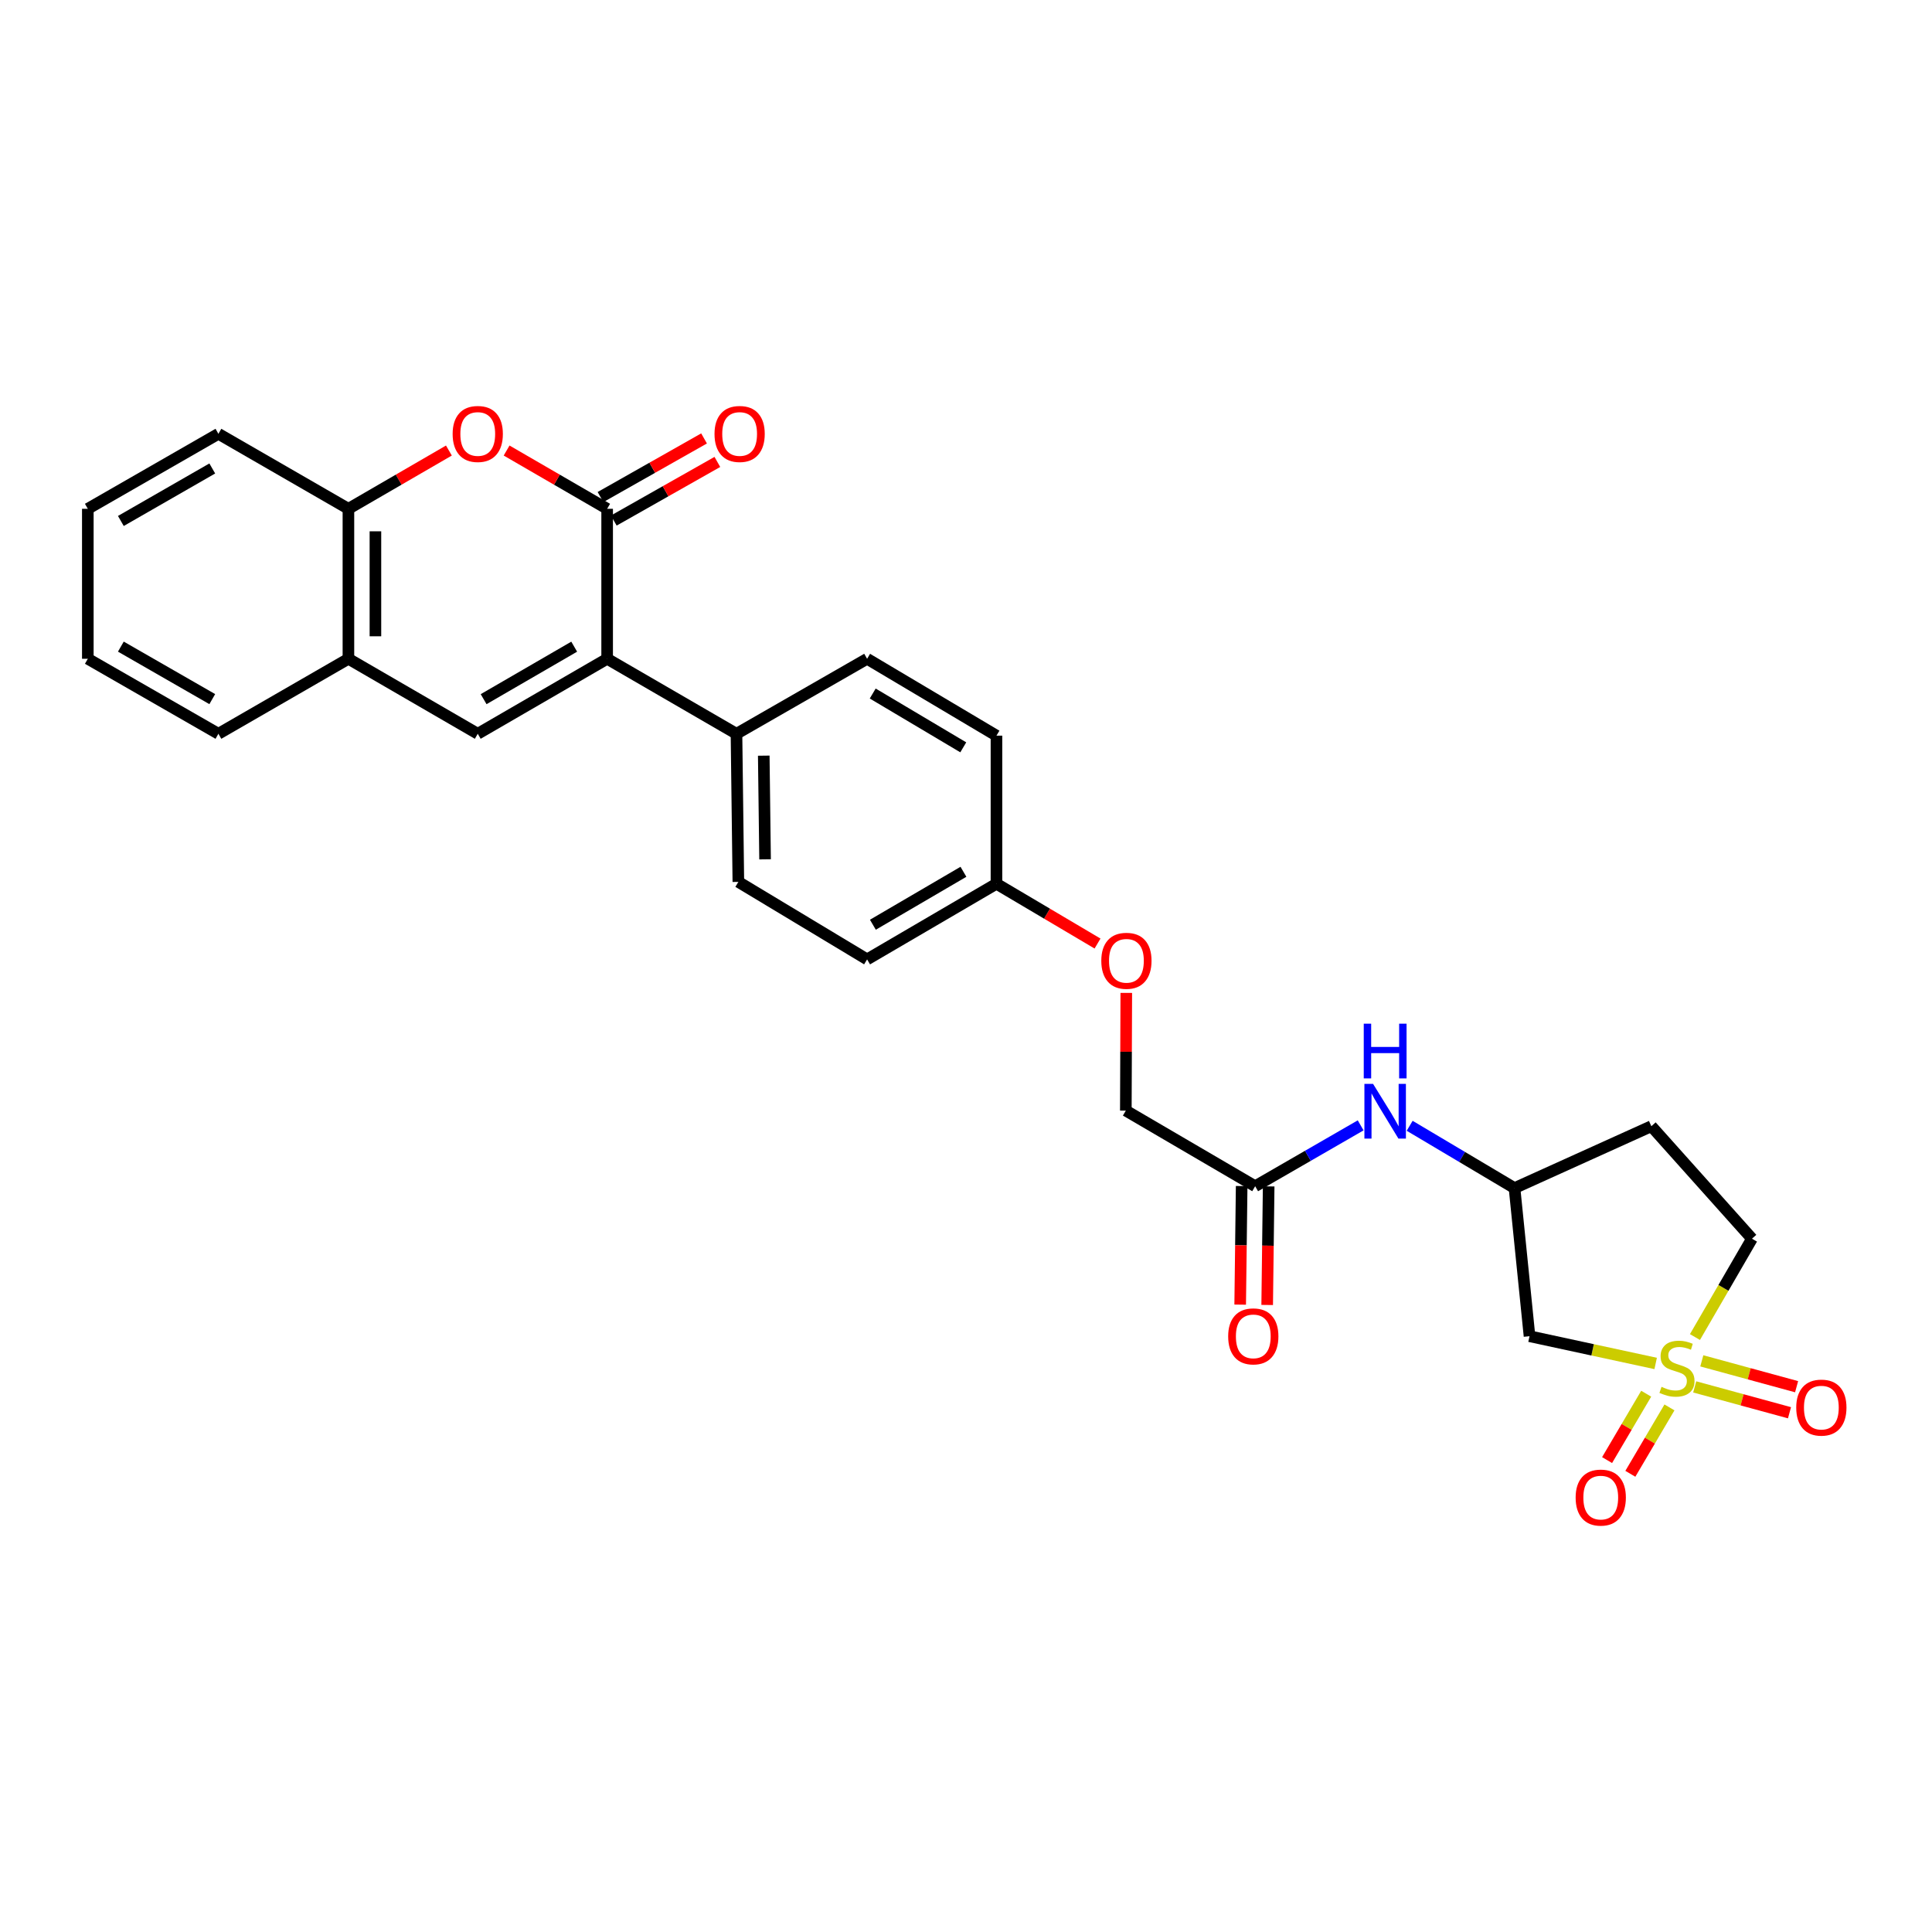 <?xml version='1.0' encoding='iso-8859-1'?>
<svg version='1.1' baseProfile='full'
              xmlns='http://www.w3.org/2000/svg'
                      xmlns:rdkit='http://www.rdkit.org/xml'
                      xmlns:xlink='http://www.w3.org/1999/xlink'
                  xml:space='preserve'
width='1000px' height='1000px' viewBox='0 0 1000 1000'>
<!-- END OF HEADER -->
<rect style='opacity:1.0;fill:#FFFFFF;stroke:none' width='1000' height='1000' x='0' y='0'> </rect>
<path class='bond-4' d='M 856.967,705.722 L 824.322,698.672' style='fill:none;fill-rule:evenodd;stroke:#CCCC00;stroke-width:6px;stroke-linecap:butt;stroke-linejoin:miter;stroke-opacity:1' />
<path class='bond-4' d='M 824.322,698.672 L 791.677,691.622' style='fill:none;fill-rule:evenodd;stroke:#000000;stroke-width:6px;stroke-linecap:butt;stroke-linejoin:miter;stroke-opacity:1' />
<path class='bond-8' d='M 852.067,721.381 L 841.945,738.561' style='fill:none;fill-rule:evenodd;stroke:#CCCC00;stroke-width:6px;stroke-linecap:butt;stroke-linejoin:miter;stroke-opacity:1' />
<path class='bond-8' d='M 841.945,738.561 L 831.823,755.741' style='fill:none;fill-rule:evenodd;stroke:#FF0000;stroke-width:6px;stroke-linecap:butt;stroke-linejoin:miter;stroke-opacity:1' />
<path class='bond-8' d='M 864.108,728.475 L 853.986,745.655' style='fill:none;fill-rule:evenodd;stroke:#CCCC00;stroke-width:6px;stroke-linecap:butt;stroke-linejoin:miter;stroke-opacity:1' />
<path class='bond-8' d='M 853.986,745.655 L 843.864,762.836' style='fill:none;fill-rule:evenodd;stroke:#FF0000;stroke-width:6px;stroke-linecap:butt;stroke-linejoin:miter;stroke-opacity:1' />
<path class='bond-9' d='M 877.176,717.852 L 901.708,724.545' style='fill:none;fill-rule:evenodd;stroke:#CCCC00;stroke-width:6px;stroke-linecap:butt;stroke-linejoin:miter;stroke-opacity:1' />
<path class='bond-9' d='M 901.708,724.545 L 926.239,731.238' style='fill:none;fill-rule:evenodd;stroke:#FF0000;stroke-width:6px;stroke-linecap:butt;stroke-linejoin:miter;stroke-opacity:1' />
<path class='bond-9' d='M 880.855,704.369 L 905.386,711.062' style='fill:none;fill-rule:evenodd;stroke:#CCCC00;stroke-width:6px;stroke-linecap:butt;stroke-linejoin:miter;stroke-opacity:1' />
<path class='bond-9' d='M 905.386,711.062 L 929.917,717.755' style='fill:none;fill-rule:evenodd;stroke:#FF0000;stroke-width:6px;stroke-linecap:butt;stroke-linejoin:miter;stroke-opacity:1' />
<path class='bond-14' d='M 877.307,692.05 L 892.064,666.598' style='fill:none;fill-rule:evenodd;stroke:#CCCC00;stroke-width:6px;stroke-linecap:butt;stroke-linejoin:miter;stroke-opacity:1' />
<path class='bond-14' d='M 892.064,666.598 L 906.82,641.147' style='fill:none;fill-rule:evenodd;stroke:#000000;stroke-width:6px;stroke-linecap:butt;stroke-linejoin:miter;stroke-opacity:1' />
<path class='bond-0' d='M 314.258,340.984 L 381.201,379.805' style='fill:none;fill-rule:evenodd;stroke:#000000;stroke-width:6px;stroke-linecap:butt;stroke-linejoin:miter;stroke-opacity:1' />
<path class='bond-1' d='M 314.258,340.984 L 314.258,263.358' style='fill:none;fill-rule:evenodd;stroke:#000000;stroke-width:6px;stroke-linecap:butt;stroke-linejoin:miter;stroke-opacity:1' />
<path class='bond-2' d='M 314.258,340.984 L 247.284,379.805' style='fill:none;fill-rule:evenodd;stroke:#000000;stroke-width:6px;stroke-linecap:butt;stroke-linejoin:miter;stroke-opacity:1' />
<path class='bond-2' d='M 297.203,334.716 L 250.322,361.89' style='fill:none;fill-rule:evenodd;stroke:#000000;stroke-width:6px;stroke-linecap:butt;stroke-linejoin:miter;stroke-opacity:1' />
<path class='bond-3' d='M 314.258,263.358 L 288.239,248.276' style='fill:none;fill-rule:evenodd;stroke:#000000;stroke-width:6px;stroke-linecap:butt;stroke-linejoin:miter;stroke-opacity:1' />
<path class='bond-3' d='M 288.239,248.276 L 262.22,233.194' style='fill:none;fill-rule:evenodd;stroke:#FF0000;stroke-width:6px;stroke-linecap:butt;stroke-linejoin:miter;stroke-opacity:1' />
<path class='bond-12' d='M 317.701,269.439 L 344.502,254.266' style='fill:none;fill-rule:evenodd;stroke:#000000;stroke-width:6px;stroke-linecap:butt;stroke-linejoin:miter;stroke-opacity:1' />
<path class='bond-12' d='M 344.502,254.266 L 371.304,239.092' style='fill:none;fill-rule:evenodd;stroke:#FF0000;stroke-width:6px;stroke-linecap:butt;stroke-linejoin:miter;stroke-opacity:1' />
<path class='bond-12' d='M 310.816,257.277 L 337.617,242.104' style='fill:none;fill-rule:evenodd;stroke:#000000;stroke-width:6px;stroke-linecap:butt;stroke-linejoin:miter;stroke-opacity:1' />
<path class='bond-12' d='M 337.617,242.104 L 364.419,226.931' style='fill:none;fill-rule:evenodd;stroke:#FF0000;stroke-width:6px;stroke-linecap:butt;stroke-linejoin:miter;stroke-opacity:1' />
<path class='bond-5' d='M 247.284,379.805 L 180.342,340.984' style='fill:none;fill-rule:evenodd;stroke:#000000;stroke-width:6px;stroke-linecap:butt;stroke-linejoin:miter;stroke-opacity:1' />
<path class='bond-30' d='M 232.35,233.197 L 206.346,248.278' style='fill:none;fill-rule:evenodd;stroke:#FF0000;stroke-width:6px;stroke-linecap:butt;stroke-linejoin:miter;stroke-opacity:1' />
<path class='bond-30' d='M 206.346,248.278 L 180.342,263.358' style='fill:none;fill-rule:evenodd;stroke:#000000;stroke-width:6px;stroke-linecap:butt;stroke-linejoin:miter;stroke-opacity:1' />
<path class='bond-13' d='M 791.677,691.622 L 783.913,614.958' style='fill:none;fill-rule:evenodd;stroke:#000000;stroke-width:6px;stroke-linecap:butt;stroke-linejoin:miter;stroke-opacity:1' />
<path class='bond-6' d='M 180.342,340.984 L 180.342,263.358' style='fill:none;fill-rule:evenodd;stroke:#000000;stroke-width:6px;stroke-linecap:butt;stroke-linejoin:miter;stroke-opacity:1' />
<path class='bond-6' d='M 194.317,329.34 L 194.317,275.002' style='fill:none;fill-rule:evenodd;stroke:#000000;stroke-width:6px;stroke-linecap:butt;stroke-linejoin:miter;stroke-opacity:1' />
<path class='bond-24' d='M 180.342,340.984 L 113.049,379.805' style='fill:none;fill-rule:evenodd;stroke:#000000;stroke-width:6px;stroke-linecap:butt;stroke-linejoin:miter;stroke-opacity:1' />
<path class='bond-25' d='M 180.342,263.358 L 113.049,224.537' style='fill:none;fill-rule:evenodd;stroke:#000000;stroke-width:6px;stroke-linecap:butt;stroke-linejoin:miter;stroke-opacity:1' />
<path class='bond-7' d='M 381.201,379.805 L 382.171,456.468' style='fill:none;fill-rule:evenodd;stroke:#000000;stroke-width:6px;stroke-linecap:butt;stroke-linejoin:miter;stroke-opacity:1' />
<path class='bond-7' d='M 395.321,391.127 L 396,444.792' style='fill:none;fill-rule:evenodd;stroke:#000000;stroke-width:6px;stroke-linecap:butt;stroke-linejoin:miter;stroke-opacity:1' />
<path class='bond-29' d='M 381.201,379.805 L 448.811,340.984' style='fill:none;fill-rule:evenodd;stroke:#000000;stroke-width:6px;stroke-linecap:butt;stroke-linejoin:miter;stroke-opacity:1' />
<path class='bond-10' d='M 649.67,613.988 L 676.972,598.236' style='fill:none;fill-rule:evenodd;stroke:#000000;stroke-width:6px;stroke-linecap:butt;stroke-linejoin:miter;stroke-opacity:1' />
<path class='bond-10' d='M 676.972,598.236 L 704.273,582.484' style='fill:none;fill-rule:evenodd;stroke:#0000FF;stroke-width:6px;stroke-linecap:butt;stroke-linejoin:miter;stroke-opacity:1' />
<path class='bond-15' d='M 642.683,613.9 L 642.3,644.587' style='fill:none;fill-rule:evenodd;stroke:#000000;stroke-width:6px;stroke-linecap:butt;stroke-linejoin:miter;stroke-opacity:1' />
<path class='bond-15' d='M 642.3,644.587 L 641.916,675.273' style='fill:none;fill-rule:evenodd;stroke:#FF0000;stroke-width:6px;stroke-linecap:butt;stroke-linejoin:miter;stroke-opacity:1' />
<path class='bond-15' d='M 656.658,614.075 L 656.274,644.762' style='fill:none;fill-rule:evenodd;stroke:#000000;stroke-width:6px;stroke-linecap:butt;stroke-linejoin:miter;stroke-opacity:1' />
<path class='bond-15' d='M 656.274,644.762 L 655.89,675.448' style='fill:none;fill-rule:evenodd;stroke:#FF0000;stroke-width:6px;stroke-linecap:butt;stroke-linejoin:miter;stroke-opacity:1' />
<path class='bond-20' d='M 649.67,613.988 L 582.728,574.849' style='fill:none;fill-rule:evenodd;stroke:#000000;stroke-width:6px;stroke-linecap:butt;stroke-linejoin:miter;stroke-opacity:1' />
<path class='bond-11' d='M 729.642,582.707 L 756.778,598.832' style='fill:none;fill-rule:evenodd;stroke:#0000FF;stroke-width:6px;stroke-linecap:butt;stroke-linejoin:miter;stroke-opacity:1' />
<path class='bond-11' d='M 756.778,598.832 L 783.913,614.958' style='fill:none;fill-rule:evenodd;stroke:#000000;stroke-width:6px;stroke-linecap:butt;stroke-linejoin:miter;stroke-opacity:1' />
<path class='bond-28' d='M 783.913,614.958 L 854.738,582.923' style='fill:none;fill-rule:evenodd;stroke:#000000;stroke-width:6px;stroke-linecap:butt;stroke-linejoin:miter;stroke-opacity:1' />
<path class='bond-16' d='M 906.82,641.147 L 854.738,582.923' style='fill:none;fill-rule:evenodd;stroke:#000000;stroke-width:6px;stroke-linecap:butt;stroke-linejoin:miter;stroke-opacity:1' />
<path class='bond-17' d='M 382.171,456.468 L 448.811,496.578' style='fill:none;fill-rule:evenodd;stroke:#000000;stroke-width:6px;stroke-linecap:butt;stroke-linejoin:miter;stroke-opacity:1' />
<path class='bond-18' d='M 448.811,340.984 L 515.769,380.775' style='fill:none;fill-rule:evenodd;stroke:#000000;stroke-width:6px;stroke-linecap:butt;stroke-linejoin:miter;stroke-opacity:1' />
<path class='bond-18' d='M 451.715,358.967 L 498.586,386.821' style='fill:none;fill-rule:evenodd;stroke:#000000;stroke-width:6px;stroke-linecap:butt;stroke-linejoin:miter;stroke-opacity:1' />
<path class='bond-19' d='M 582.965,513.923 L 582.847,544.386' style='fill:none;fill-rule:evenodd;stroke:#FF0000;stroke-width:6px;stroke-linecap:butt;stroke-linejoin:miter;stroke-opacity:1' />
<path class='bond-19' d='M 582.847,544.386 L 582.728,574.849' style='fill:none;fill-rule:evenodd;stroke:#000000;stroke-width:6px;stroke-linecap:butt;stroke-linejoin:miter;stroke-opacity:1' />
<path class='bond-21' d='M 568.077,488.376 L 541.923,472.903' style='fill:none;fill-rule:evenodd;stroke:#FF0000;stroke-width:6px;stroke-linecap:butt;stroke-linejoin:miter;stroke-opacity:1' />
<path class='bond-21' d='M 541.923,472.903 L 515.769,457.431' style='fill:none;fill-rule:evenodd;stroke:#000000;stroke-width:6px;stroke-linecap:butt;stroke-linejoin:miter;stroke-opacity:1' />
<path class='bond-22' d='M 515.769,457.431 L 515.769,380.775' style='fill:none;fill-rule:evenodd;stroke:#000000;stroke-width:6px;stroke-linecap:butt;stroke-linejoin:miter;stroke-opacity:1' />
<path class='bond-23' d='M 515.769,457.431 L 448.811,496.578' style='fill:none;fill-rule:evenodd;stroke:#000000;stroke-width:6px;stroke-linecap:butt;stroke-linejoin:miter;stroke-opacity:1' />
<path class='bond-23' d='M 498.672,451.238 L 451.801,478.641' style='fill:none;fill-rule:evenodd;stroke:#000000;stroke-width:6px;stroke-linecap:butt;stroke-linejoin:miter;stroke-opacity:1' />
<path class='bond-26' d='M 113.049,379.805 L 45.455,340.984' style='fill:none;fill-rule:evenodd;stroke:#000000;stroke-width:6px;stroke-linecap:butt;stroke-linejoin:miter;stroke-opacity:1' />
<path class='bond-26' d='M 109.87,361.863 L 62.554,334.688' style='fill:none;fill-rule:evenodd;stroke:#000000;stroke-width:6px;stroke-linecap:butt;stroke-linejoin:miter;stroke-opacity:1' />
<path class='bond-31' d='M 113.049,224.537 L 45.455,263.358' style='fill:none;fill-rule:evenodd;stroke:#000000;stroke-width:6px;stroke-linecap:butt;stroke-linejoin:miter;stroke-opacity:1' />
<path class='bond-31' d='M 109.87,242.479 L 62.554,269.654' style='fill:none;fill-rule:evenodd;stroke:#000000;stroke-width:6px;stroke-linecap:butt;stroke-linejoin:miter;stroke-opacity:1' />
<path class='bond-27' d='M 45.455,340.984 L 45.455,263.358' style='fill:none;fill-rule:evenodd;stroke:#000000;stroke-width:6px;stroke-linecap:butt;stroke-linejoin:miter;stroke-opacity:1' />
<path  class='atom-0' d='M 859.999 717.825
Q 860.319 717.945, 861.639 718.505
Q 862.959 719.065, 864.399 719.425
Q 865.879 719.745, 867.319 719.745
Q 869.999 719.745, 871.559 718.465
Q 873.119 717.145, 873.119 714.865
Q 873.119 713.305, 872.319 712.345
Q 871.559 711.385, 870.359 710.865
Q 869.159 710.345, 867.159 709.745
Q 864.639 708.985, 863.119 708.265
Q 861.639 707.545, 860.559 706.025
Q 859.519 704.505, 859.519 701.945
Q 859.519 698.385, 861.919 696.185
Q 864.359 693.985, 869.159 693.985
Q 872.439 693.985, 876.159 695.545
L 875.239 698.625
Q 871.839 697.225, 869.279 697.225
Q 866.519 697.225, 864.999 698.385
Q 863.479 699.505, 863.519 701.465
Q 863.519 702.985, 864.279 703.905
Q 865.079 704.825, 866.199 705.345
Q 867.359 705.865, 869.279 706.465
Q 871.839 707.265, 873.359 708.065
Q 874.879 708.865, 875.959 710.505
Q 877.079 712.105, 877.079 714.865
Q 877.079 718.785, 874.439 720.905
Q 871.839 722.985, 867.479 722.985
Q 864.959 722.985, 863.039 722.425
Q 861.159 721.905, 858.919 720.985
L 859.999 717.825
' fill='#CCCC00'/>
<path  class='atom-4' d='M 234.284 224.617
Q 234.284 217.817, 237.644 214.017
Q 241.004 210.217, 247.284 210.217
Q 253.564 210.217, 256.924 214.017
Q 260.284 217.817, 260.284 224.617
Q 260.284 231.497, 256.884 235.417
Q 253.484 239.297, 247.284 239.297
Q 241.044 239.297, 237.644 235.417
Q 234.284 231.537, 234.284 224.617
M 247.284 236.097
Q 251.604 236.097, 253.924 233.217
Q 256.284 230.297, 256.284 224.617
Q 256.284 219.057, 253.924 216.257
Q 251.604 213.417, 247.284 213.417
Q 242.964 213.417, 240.604 216.217
Q 238.284 219.017, 238.284 224.617
Q 238.284 230.337, 240.604 233.217
Q 242.964 236.097, 247.284 236.097
' fill='#FF0000'/>
<path  class='atom-9' d='M 815.549 775.143
Q 815.549 768.343, 818.909 764.543
Q 822.269 760.743, 828.549 760.743
Q 834.829 760.743, 838.189 764.543
Q 841.549 768.343, 841.549 775.143
Q 841.549 782.023, 838.149 785.943
Q 834.749 789.823, 828.549 789.823
Q 822.309 789.823, 818.909 785.943
Q 815.549 782.063, 815.549 775.143
M 828.549 786.623
Q 832.869 786.623, 835.189 783.743
Q 837.549 780.823, 837.549 775.143
Q 837.549 769.583, 835.189 766.783
Q 832.869 763.943, 828.549 763.943
Q 824.229 763.943, 821.869 766.743
Q 819.549 769.543, 819.549 775.143
Q 819.549 780.863, 821.869 783.743
Q 824.229 786.623, 828.549 786.623
' fill='#FF0000'/>
<path  class='atom-10' d='M 929.729 728.574
Q 929.729 721.774, 933.089 717.974
Q 936.449 714.174, 942.729 714.174
Q 949.009 714.174, 952.369 717.974
Q 955.729 721.774, 955.729 728.574
Q 955.729 735.454, 952.329 739.374
Q 948.929 743.254, 942.729 743.254
Q 936.489 743.254, 933.089 739.374
Q 929.729 735.494, 929.729 728.574
M 942.729 740.054
Q 947.049 740.054, 949.369 737.174
Q 951.729 734.254, 951.729 728.574
Q 951.729 723.014, 949.369 720.214
Q 947.049 717.374, 942.729 717.374
Q 938.409 717.374, 936.049 720.174
Q 933.729 722.974, 933.729 728.574
Q 933.729 734.294, 936.049 737.174
Q 938.409 740.054, 942.729 740.054
' fill='#FF0000'/>
<path  class='atom-12' d='M 710.695 561.007
L 719.975 576.007
Q 720.895 577.487, 722.375 580.167
Q 723.855 582.847, 723.935 583.007
L 723.935 561.007
L 727.695 561.007
L 727.695 589.327
L 723.815 589.327
L 713.855 572.927
Q 712.695 571.007, 711.455 568.807
Q 710.255 566.607, 709.895 565.927
L 709.895 589.327
L 706.215 589.327
L 706.215 561.007
L 710.695 561.007
' fill='#0000FF'/>
<path  class='atom-12' d='M 705.875 529.855
L 709.715 529.855
L 709.715 541.895
L 724.195 541.895
L 724.195 529.855
L 728.035 529.855
L 728.035 558.175
L 724.195 558.175
L 724.195 545.095
L 709.715 545.095
L 709.715 558.175
L 705.875 558.175
L 705.875 529.855
' fill='#0000FF'/>
<path  class='atom-13' d='M 369.831 224.617
Q 369.831 217.817, 373.191 214.017
Q 376.551 210.217, 382.831 210.217
Q 389.111 210.217, 392.471 214.017
Q 395.831 217.817, 395.831 224.617
Q 395.831 231.497, 392.431 235.417
Q 389.031 239.297, 382.831 239.297
Q 376.591 239.297, 373.191 235.417
Q 369.831 231.537, 369.831 224.617
M 382.831 236.097
Q 387.151 236.097, 389.471 233.217
Q 391.831 230.297, 391.831 224.617
Q 391.831 219.057, 389.471 216.257
Q 387.151 213.417, 382.831 213.417
Q 378.511 213.417, 376.151 216.217
Q 373.831 219.017, 373.831 224.617
Q 373.831 230.337, 376.151 233.217
Q 378.511 236.097, 382.831 236.097
' fill='#FF0000'/>
<path  class='atom-16' d='M 635.7 691.702
Q 635.7 684.902, 639.06 681.102
Q 642.42 677.302, 648.7 677.302
Q 654.98 677.302, 658.34 681.102
Q 661.7 684.902, 661.7 691.702
Q 661.7 698.582, 658.3 702.502
Q 654.9 706.382, 648.7 706.382
Q 642.46 706.382, 639.06 702.502
Q 635.7 698.622, 635.7 691.702
M 648.7 703.182
Q 653.02 703.182, 655.34 700.302
Q 657.7 697.382, 657.7 691.702
Q 657.7 686.142, 655.34 683.342
Q 653.02 680.502, 648.7 680.502
Q 644.38 680.502, 642.02 683.302
Q 639.7 686.102, 639.7 691.702
Q 639.7 697.422, 642.02 700.302
Q 644.38 703.182, 648.7 703.182
' fill='#FF0000'/>
<path  class='atom-20' d='M 570.031 497.302
Q 570.031 490.502, 573.391 486.702
Q 576.751 482.902, 583.031 482.902
Q 589.311 482.902, 592.671 486.702
Q 596.031 490.502, 596.031 497.302
Q 596.031 504.182, 592.631 508.102
Q 589.231 511.982, 583.031 511.982
Q 576.791 511.982, 573.391 508.102
Q 570.031 504.222, 570.031 497.302
M 583.031 508.782
Q 587.351 508.782, 589.671 505.902
Q 592.031 502.982, 592.031 497.302
Q 592.031 491.742, 589.671 488.942
Q 587.351 486.102, 583.031 486.102
Q 578.711 486.102, 576.351 488.902
Q 574.031 491.702, 574.031 497.302
Q 574.031 503.022, 576.351 505.902
Q 578.711 508.782, 583.031 508.782
' fill='#FF0000'/>
</svg>
